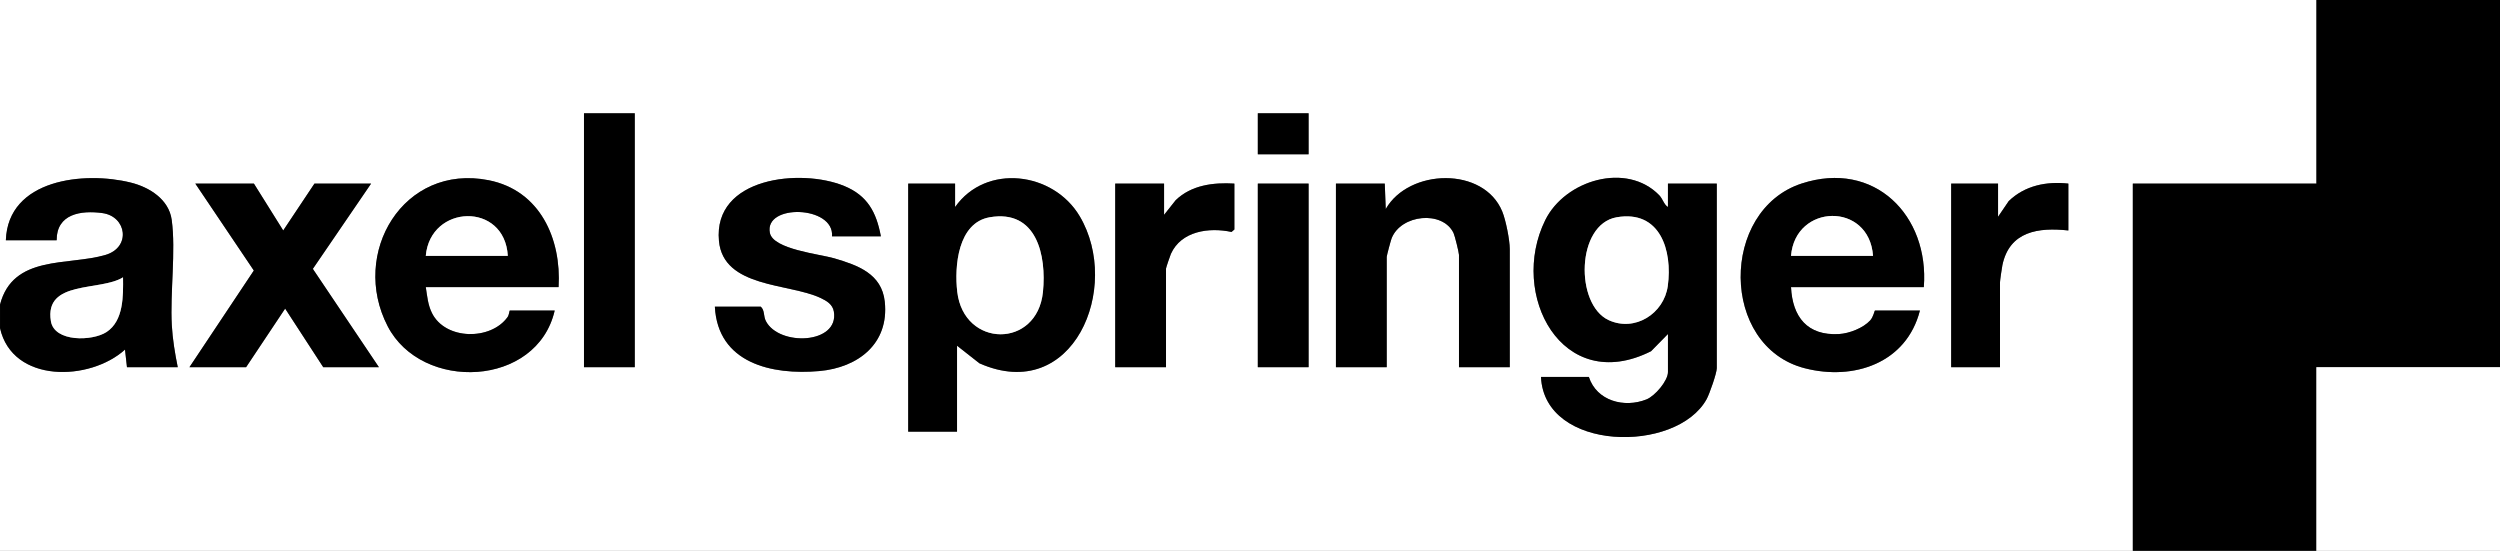 <?xml version="1.0" encoding="UTF-8"?><svg id="Ebene_1" xmlns="http://www.w3.org/2000/svg" viewBox="0 0 1280 282"><rect x="0" y="0" width="1280" height="282" fill="#808080" stroke="none"/><defs><style>.cls-1{fill:#fff;}</style></defs><path class="cls-1" d="M1186,0v94h-94v188H0v-114c6.39,28.39,46.01,27.29,63.99,11l1.01,9h26c-1.41-6.91-2.65-14.39-3.04-21.46-.92-16.82,2.13-37.96-.05-53.95-1.43-10.52-11.41-16.73-20.91-19.09-23.83-5.93-62.92-1.84-64.01,29.51h26c-.05-13.53,12.45-15.41,23.41-13.91,12.44,1.7,14.8,17.52,1.6,21.43-19.14,5.66-47.37-.26-54.02,25.48V0h1186ZM299,58v130h26V58h-26ZM644,58v21h26v-21h-26ZM286,147c1.5-24.87-9.57-49.53-35.77-54.73-43.74-8.67-71.08,37.39-51.74,74.74,17.48,33.78,76.48,31.26,85.52-8.02h-23c-.18,0-.33,2.23-1.12,3.34-8.61,12.04-31.8,11.82-38.7-2.02-2.13-4.27-2.45-8.66-3.18-13.32h68ZM451,121c-2.3-12.27-6.8-20.83-18.74-25.76-22.08-9.12-67.23-4.62-64.16,28.14,2.25,24.06,35.79,21.57,51.9,29.13,3.21,1.51,6.33,3.29,6.94,7.06,2.73,16.7-28.12,17.84-34.82,4.82-1.35-2.62-.48-5.4-2.62-7.38h-23.5c1.52,28.95,29.11,35.15,53.48,32.98,19.85-1.77,35.8-14.01,33.52-35.49-1.52-14.31-13.8-18.68-25.79-22.21-7.54-2.22-31.32-4.6-33.04-13.02-3.07-15.03,33.09-14.08,31.82,1.74h25ZM490,177l11.48,9.02c47.96,21.19,72.97-38.85,51.32-75.32-13.52-22.78-47.99-27.14-63.79-4.7v-12h-24.01v127h25v-44ZM773,188v-60.5c0-4.6-2.02-14.75-3.83-19.17-9.46-23.17-47.8-22.06-59.67-1.32l-.5-13.01h-25v94h26v-56.5c0-.64,2.07-8.37,2.51-9.49,4.8-12.24,26.06-14.4,31.7-2.72.64,1.32,2.79,10.07,2.79,11.21v57.5h26ZM854,171v19.5c0,4.47-6.62,12.24-11,14-11.34,4.53-25.47.83-29.5-11.5h-24.5c1.69,38.35,69.42,39.4,84.82,11.32,1.45-2.65,5.18-13.29,5.18-15.82v-94.5h-25v11.99c-2.03-1.19-2.66-4.17-4.46-6.03-16.7-17.2-48.22-7.78-58.35,12.72-18.81,38.03,8.64,90.02,54.15,67.15l8.67-8.83ZM985,147c2.83-36.67-25.31-65.2-62.54-53.04-41.92,13.69-41.91,83.35,1.52,94.56,25.26,6.52,52.14-2.66,59.02-29.52h-23c-.28,0-.77,3.2-2.46,5.05-3.59,3.93-10.74,6.69-16.01,6.99-16.16.91-23.79-8.73-24.53-24.04h68ZM1059,94c-11.2-1.23-22.27.98-30.54,8.96l-5.46,8.04v-17h-24v94h25v-43.5c0-.86.97-7.53,1.23-8.77,3.64-17.36,18.48-19.41,33.77-17.73v-24ZM130,94h-30l29.96,44.51-32.96,49.49h29l19.99-30,19.51,30h28.5l-33.83-50.34,29.83-43.66h-29l-15.99,24-15.01-24ZM596,94h-25v94h26v-50.5c0-.4,2.08-6.57,2.5-7.5,5.28-11.74,19.55-13.7,31.05-11.24l1.46-1.26v-23.5c-10.75-.66-21.99.74-30.03,8.47l-5.97,7.53v-16ZM670,94h-26v94h26v-94Z"/><polygon points="1186 0 1280 0 1280 188 1185.99 187.99 1186 282 1092 282 1092 94 1186 94 1186 0"/><rect class="cls-1" x="1186" y="188" width="94" height="94"/><path d="M0,156c6.65-25.74,34.88-19.82,54.02-25.48,13.2-3.9,10.84-19.73-1.6-21.43-10.96-1.49-23.47.38-23.41,13.91H3c1.08-31.35,40.18-35.44,64.01-29.51,9.49,2.36,19.47,8.57,20.91,19.09,2.18,15.99-.87,37.14.05,53.95.39,7.07,1.63,14.55,3.04,21.46h-26l-1.01-9c-17.98,16.29-57.6,17.39-63.99-11v-12ZM62.99,142c-11.64,7.28-40.37,1.26-36.93,22.45,1.75,10.78,21.22,10.28,28.45,5.57,8.83-5.76,8.6-18.59,8.48-28.01Z"/><path d="M854,171l-8.67,8.83c-45.51,22.87-72.96-29.12-54.15-67.15,10.14-20.5,41.66-29.91,58.35-12.72,1.8,1.86,2.43,4.85,4.45,6.03v-11.99h25.01v94.5c0,2.53-3.73,13.17-5.18,15.82-15.4,28.08-83.13,27.03-84.82-11.32h24.5c4.02,12.32,18.15,16.02,29.5,11.5,4.39-1.75,11-9.53,11-14v-19.5ZM827.74,111.24c-20.75,3.59-21.4,44.63-4.13,52.65,13.43,6.23,28.37-3.33,30.3-17.48,2.48-18.15-3.89-39.03-26.17-35.17Z"/><path d="M490,177v44h-25v-127h24v12c15.81-22.44,50.28-18.08,63.8,4.7,21.65,36.47-3.37,96.51-51.32,75.32l-11.48-9.02ZM506.74,111.24c-16.3,2.81-18.16,25.09-16.63,38.15,3.36,28.82,40.95,29.17,43.88.1,1.89-18.81-3.21-42.39-27.25-38.25Z"/><path d="M985,147h-68c.75,15.3,8.38,24.94,24.53,24.04,5.27-.3,12.42-3.06,16.01-6.99,1.69-1.85,2.18-5.05,2.46-5.05h23c-6.88,26.86-33.76,36.04-59.02,29.52-43.42-11.21-43.43-80.87-1.52-94.56,37.23-12.16,65.37,16.37,62.54,53.04ZM959,131c-2-27.74-39.84-26.76-42,0h42Z"/><path d="M286,147h-68c.73,4.66,1.05,9.05,3.18,13.32,6.9,13.84,30.08,14.07,38.7,2.02.79-1.11.94-3.34,1.12-3.34h23c-9.04,39.27-68.04,41.79-85.52,8.02-19.33-37.36,8.01-83.42,51.74-74.74,26.2,5.2,37.27,29.86,35.77,54.73ZM260,131c-1.58-27.76-39.71-26.44-42,0h42Z"/><path d="M773,188h-26v-57.5c0-1.14-2.15-9.9-2.79-11.21-5.64-11.67-26.9-9.52-31.7,2.72-.44,1.12-2.51,8.85-2.51,9.49v56.5h-26v-94h25l.5,13.01c11.88-20.74,50.21-21.85,59.67,1.32,1.81,4.42,3.83,14.57,3.83,19.17v60.5Z"/><path d="M451,121h-25c1.26-15.82-34.9-16.77-31.82-1.74,1.72,8.42,25.5,10.8,33.04,13.02,11.99,3.53,24.27,7.9,25.79,22.21,2.28,21.48-13.67,33.73-33.52,35.49-24.37,2.17-51.97-4.04-53.48-32.98h23.5c2.14,1.98,1.27,4.76,2.62,7.38,6.7,13.03,37.55,11.88,34.82-4.82-.62-3.77-3.73-5.55-6.94-7.06-16.1-7.55-49.64-5.06-51.9-29.13-3.07-32.76,42.08-37.26,64.16-28.14,11.94,4.93,16.44,13.49,18.74,25.76Z"/><polygon points="130 94 145.01 118 161 94 190 94 160.17 137.66 194 188 165.5 188 145.99 158 126 188 97 188 129.96 138.51 100 94 130 94"/><rect x="299" y="58" width="26" height="130"/><path d="M596,94v16l5.97-7.53c8.04-7.73,19.28-9.13,30.03-8.47v23.5l-1.46,1.26c-11.5-2.47-25.77-.5-31.05,11.24-.42.93-2.5,7.11-2.5,7.5v50.5h-26v-94h25Z"/><path d="M1059,94v24c-15.29-1.67-30.13.37-33.77,17.73-.26,1.24-1.23,7.91-1.23,8.77v43.5h-25v-94h24v17l5.46-8.04c8.27-7.98,19.33-10.19,30.54-8.96Z"/><rect x="644" y="94" width="26" height="94"/><rect x="644" y="58" width="26" height="21"/><path class="cls-1" d="M62.99,142c.12,9.42.36,22.25-8.48,28.01-7.23,4.72-26.7,5.21-28.45-5.57-3.44-21.19,25.29-15.17,36.93-22.45Z"/><path class="cls-1" d="M827.74,111.24c22.28-3.86,28.66,17.02,26.17,35.17-1.94,14.15-16.87,23.71-30.3,17.48-17.27-8.02-16.62-49.05,4.13-52.65Z"/><path class="cls-1" d="M506.74,111.24c24.04-4.14,29.14,19.44,27.25,38.25-2.93,29.07-40.52,28.72-43.88-.1-1.52-13.06.34-35.35,16.63-38.15Z"/><path class="cls-1" d="M959,131h-42c2.16-26.76,40-27.74,42,0Z"/><path class="cls-1" d="M260,131h-42c2.29-26.44,40.42-27.76,42,0Z"/></svg>
